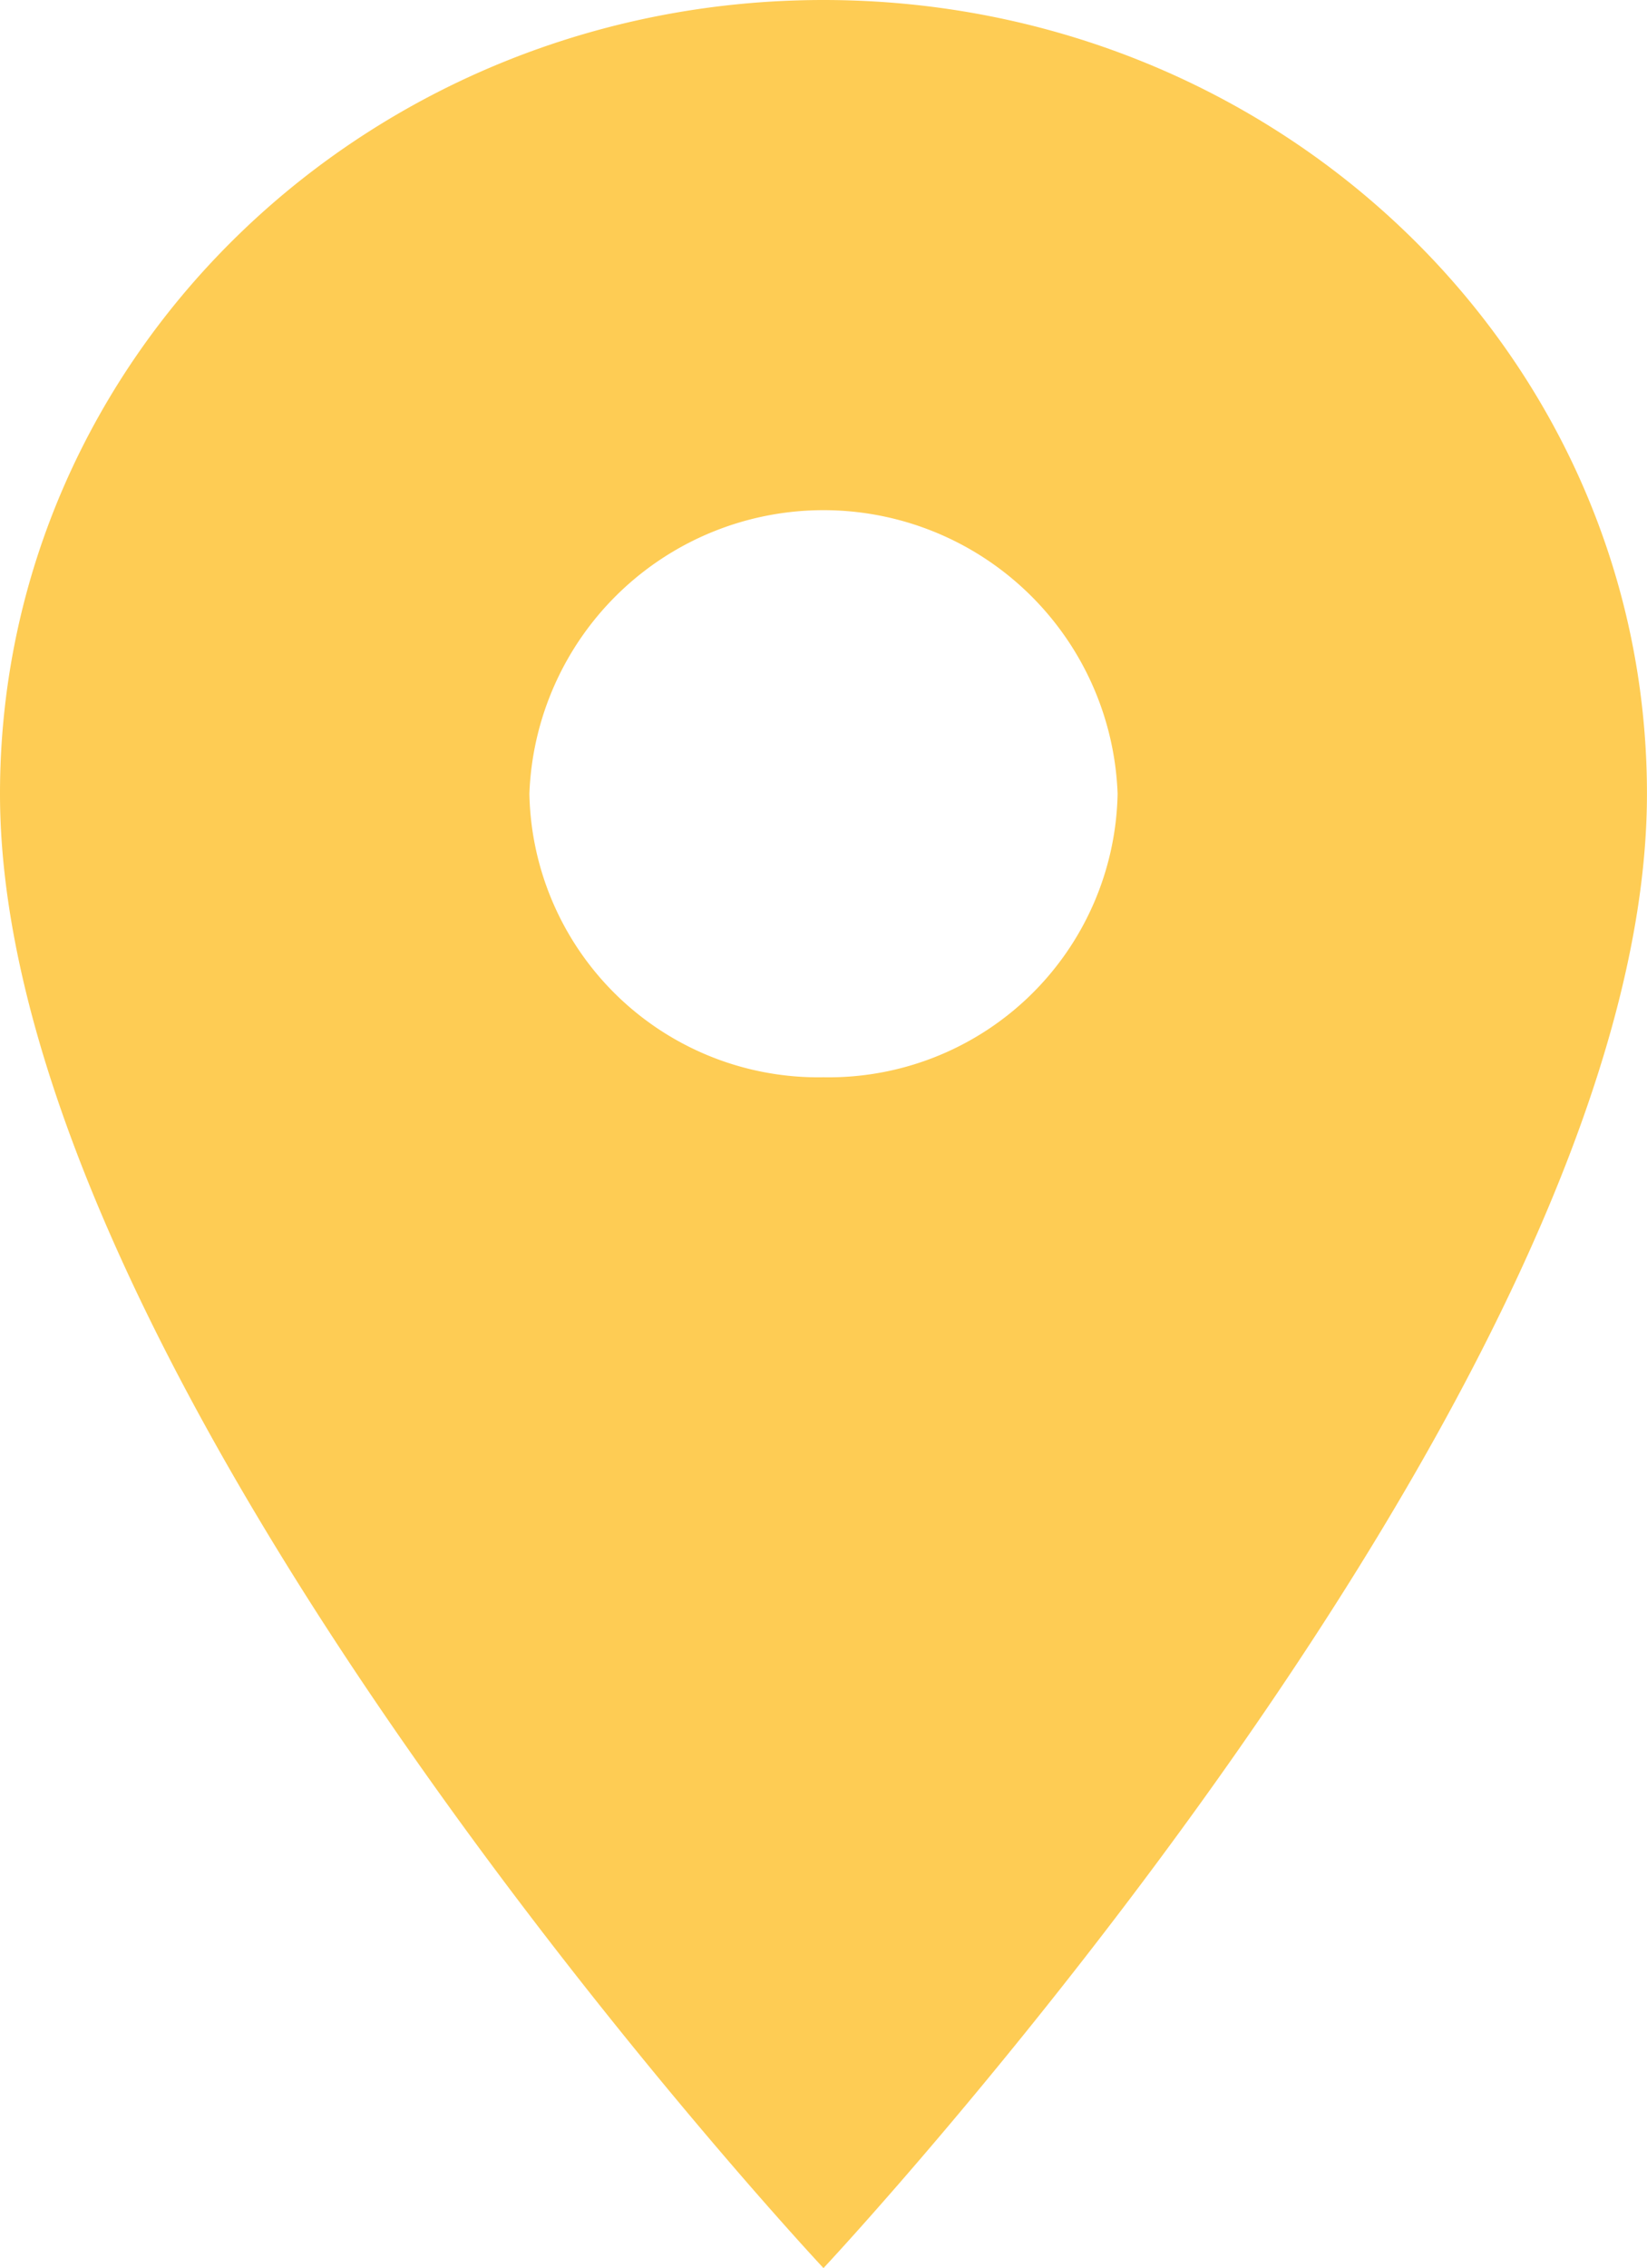 <svg xmlns="http://www.w3.org/2000/svg" width="36.447" height="50.15" viewBox="0 0 36.447 50.15">
  <path id="Icon_location" data-name="Icon location" d="M25.723,3C15.648,3,7.5,10.848,7.5,20.553c0,13.164,18.223,32.6,18.223,32.6s18.223-19.433,18.223-32.6C43.947,10.848,35.8,3,25.723,3Zm0,23.821a6.394,6.394,0,0,1-6.508-6.269,6.513,6.513,0,0,1,13.017,0A6.394,6.394,0,0,1,25.723,26.821Z" transform="translate(-7.5 -3)" fill="#fecc54"/>
</svg>
